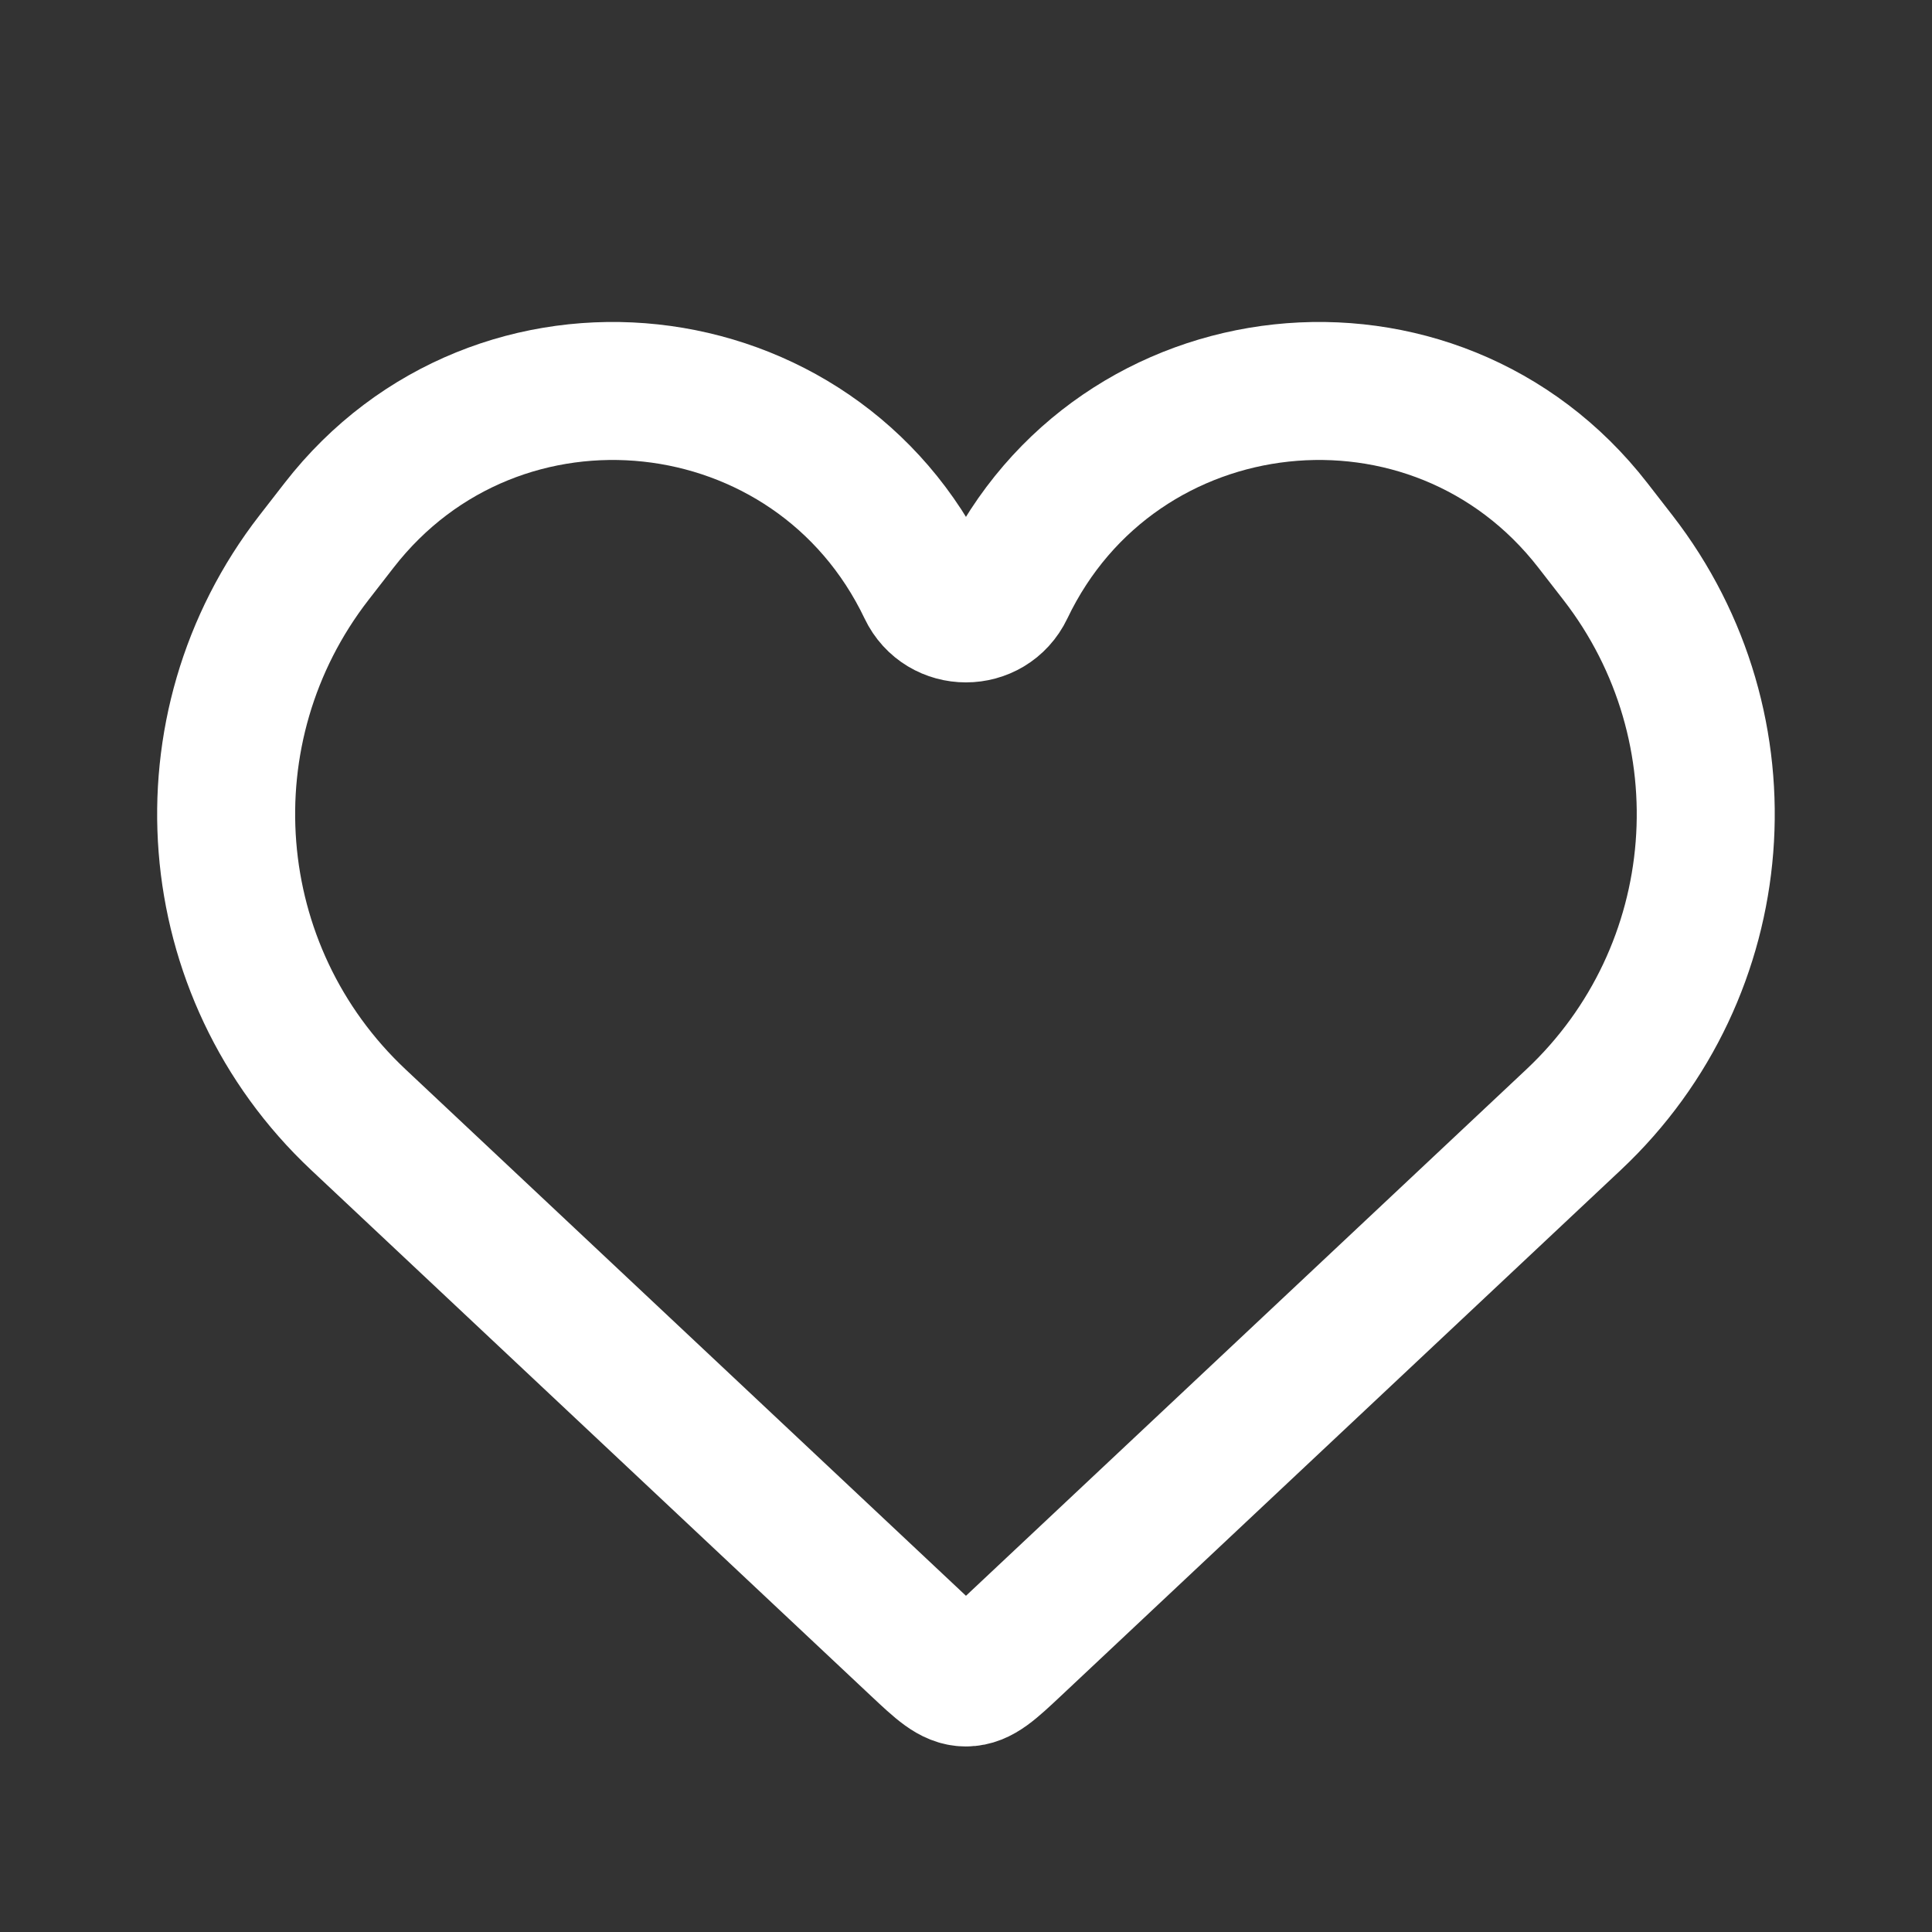 <svg width="28" height="28" viewBox="0 0 28 28" fill="none" xmlns="http://www.w3.org/2000/svg">
<rect x="0" y="0" width="28" height="28" fill="#333333" stroke="none"/>
<path d="M5.192 16.226L13.305 23.847C13.634 24.156 13.799 24.311 13.999 24.311C14.2 24.311 14.365 24.156 14.694 23.847L22.807 16.226C25.089 14.082 25.366 10.554 23.447 8.08L23.086 7.615C20.79 4.655 16.181 5.151 14.567 8.532C14.339 9.009 13.659 9.009 13.432 8.532C11.818 5.151 7.209 4.655 4.913 7.615L4.552 8.08C2.632 10.554 2.91 14.082 5.192 16.226Z" stroke="white" stroke-width="2"/>
</svg>
